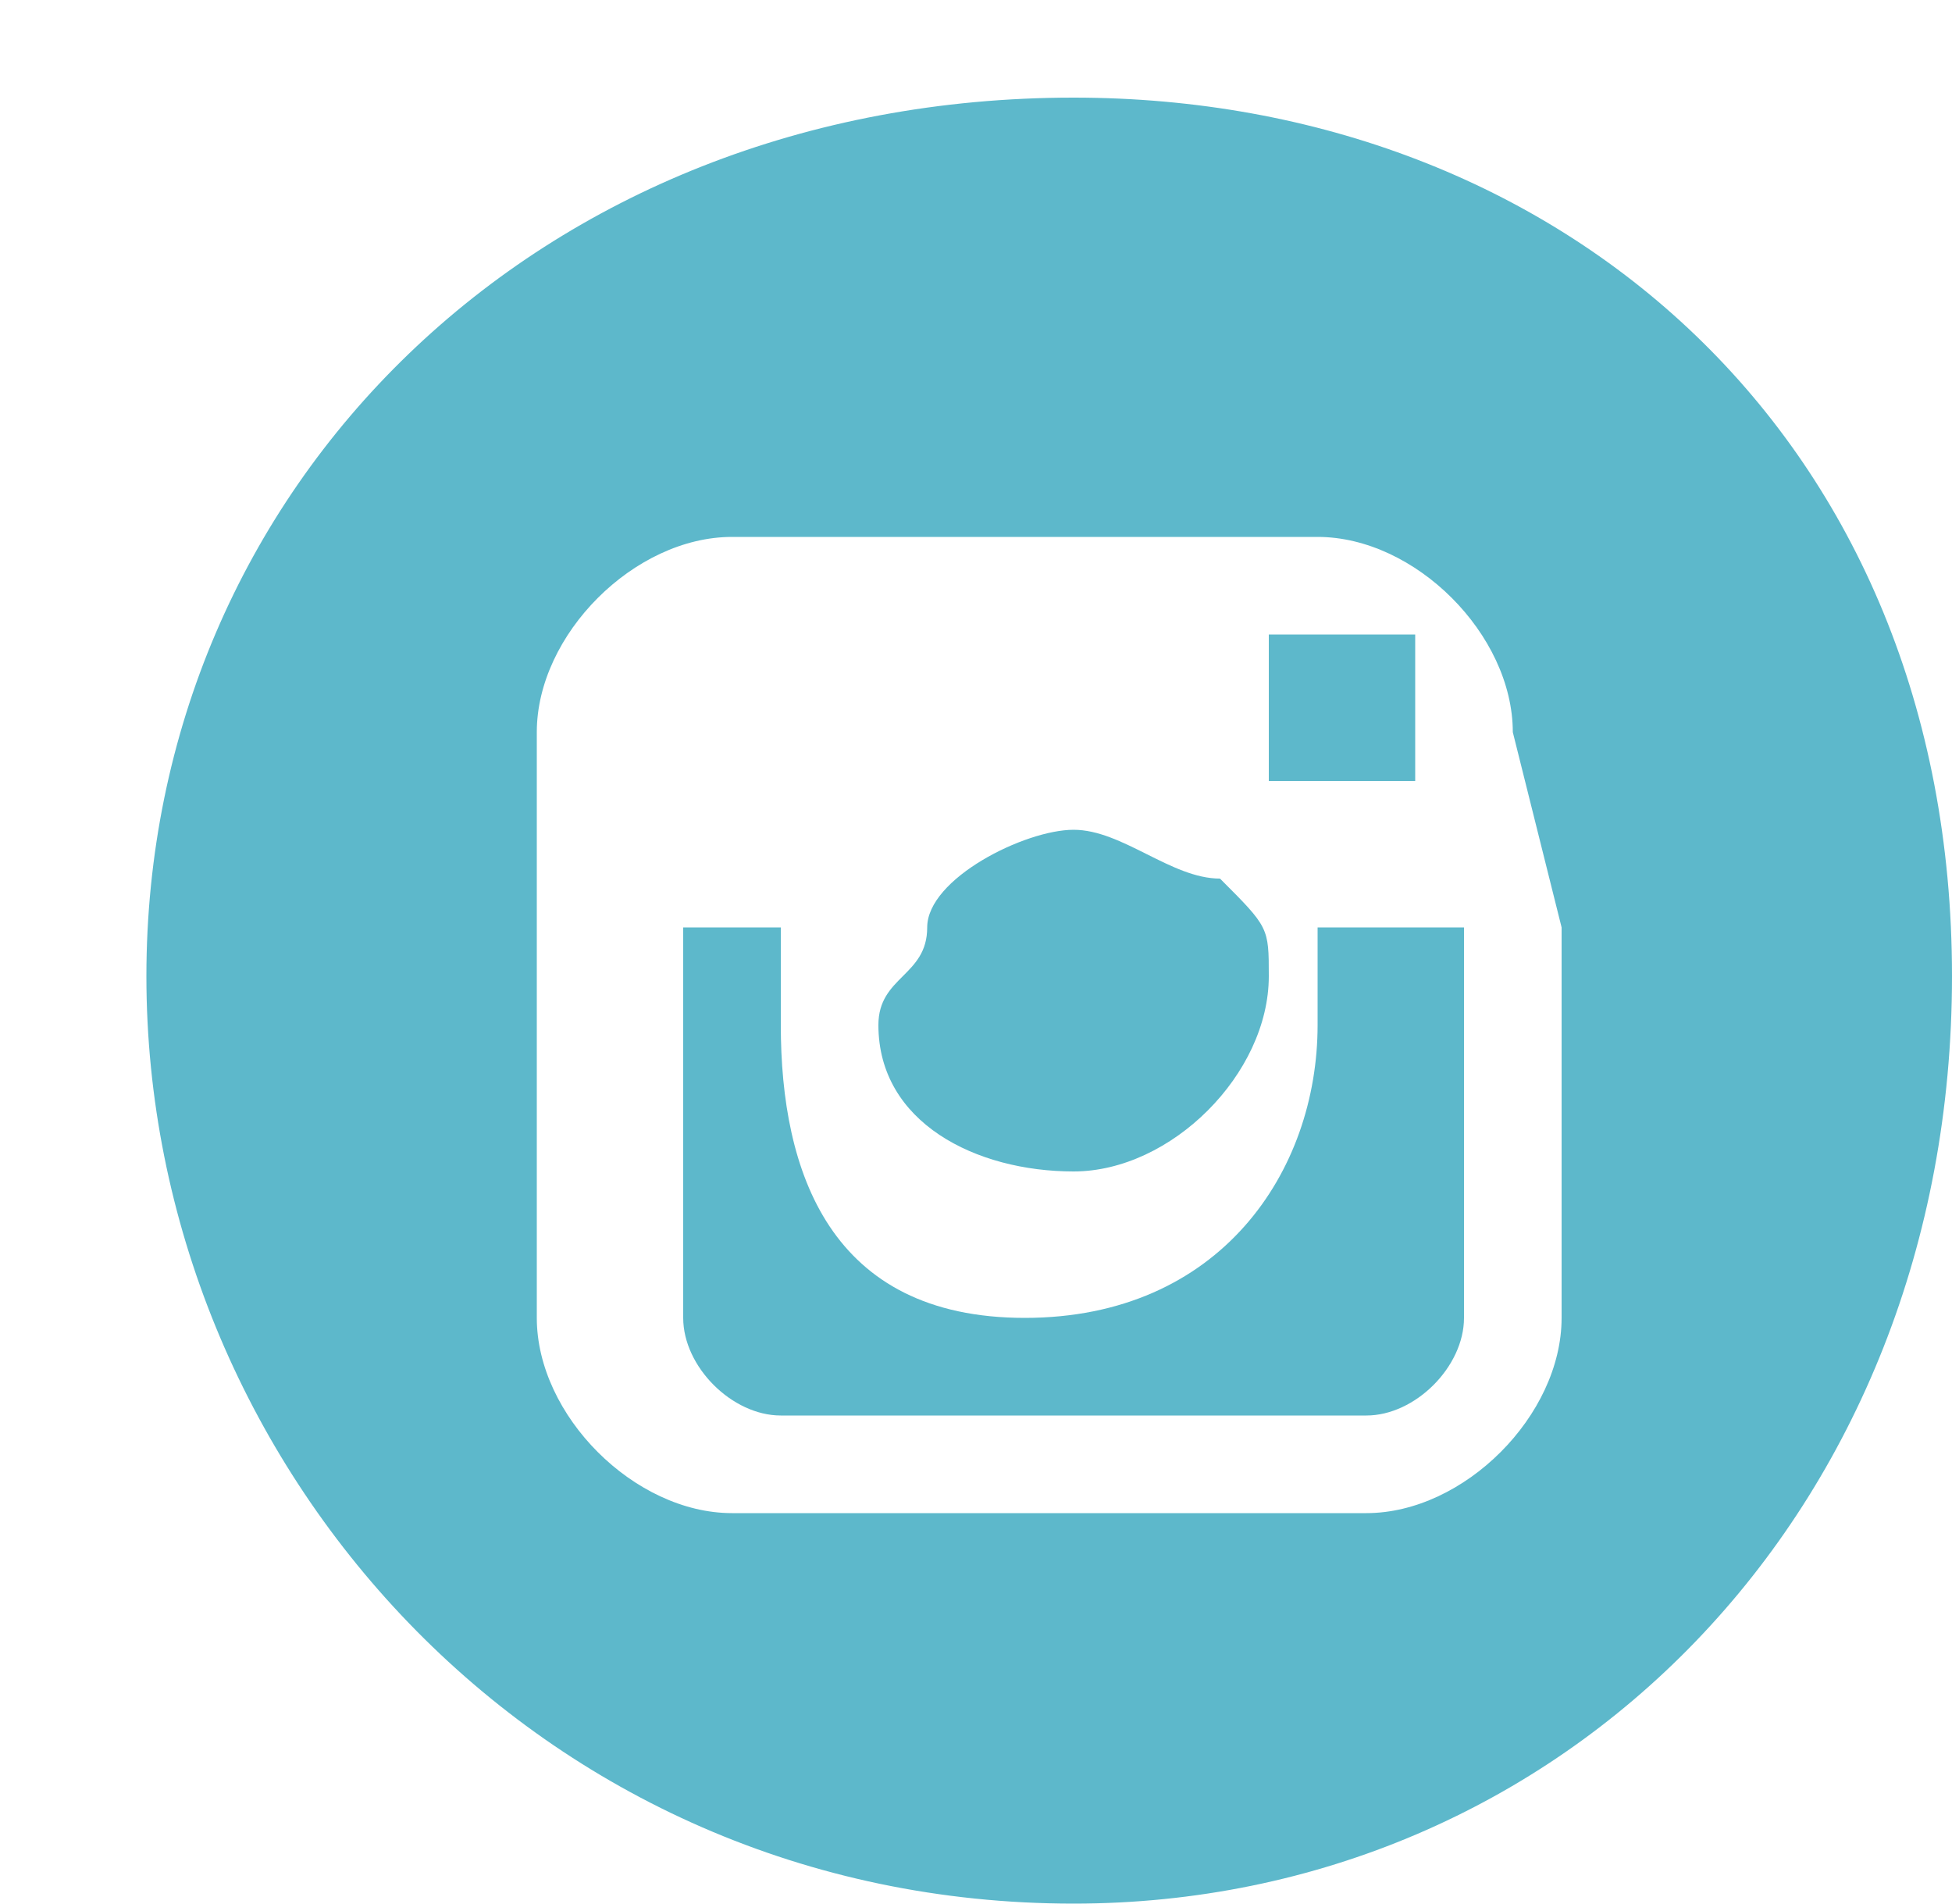 <?xml version="1.0" encoding="utf-8"?>
<!-- Generator: Adobe Illustrator 18.0.0, SVG Export Plug-In . SVG Version: 6.00 Build 0)  -->
<!DOCTYPE svg PUBLIC "-//W3C//DTD SVG 1.1//EN" "http://www.w3.org/Graphics/SVG/1.1/DTD/svg11.dtd">
<svg version="1.1" id="Layer_1" xmlns="http://www.w3.org/2000/svg" xmlns:xlink="http://www.w3.org/1999/xlink" x="0px" y="0px"
	 viewBox="0 0 4 3.9" enable-background="new 0 0 4 3.9" xml:space="preserve">
<g>
	<polygon fill="#5DB8CB" points="2.9,1.6 2.9,1.3 2.9,1.3 2.9,1.3 2.6,1.3 2.6,1.6 	"/>
	<path fill="#5DB8CB" d="M2.2,2.4c0.2,0,0.4-0.2,0.4-0.4c0-0.1,0-0.1-0.1-0.2C2.4,1.8,2.3,1.7,2.2,1.7S1.9,1.8,1.9,1.9
		c0,0.1-0.1,0.1-0.1,0.2C1.8,2.3,2,2.4,2.2,2.4z"/>
	<path fill="#5DB8CB" d="M2.2,0.2C1.1,0.2,0.3,1,0.3,2s0.8,1.9,1.9,1.9C3.2,3.9,4,3.1,4,2S3.2,0.2,2.2,0.2z M3.2,1.9v0.8
		c0,0.2-0.2,0.4-0.4,0.4H1.5c-0.2,0-0.4-0.2-0.4-0.4V1.9V1.5c0-0.2,0.2-0.4,0.4-0.4h1.2c0.2,0,0.4,0.2,0.4,0.4L3.2,1.9z"/>
	<path fill="#5DB8CB" d="M2.7,2.1c0,0.3-0.2,0.6-0.6,0.6S1.6,2.4,1.6,2.1c0-0.1,0-0.1,0-0.2H1.4v0.8c0,0.1,0.1,0.2,0.2,0.2h1.2
		C2.9,2.9,3,2.8,3,2.7V1.9H2.7C2.7,1.9,2.7,2,2.7,2.1z"/>
</g>
</svg>
